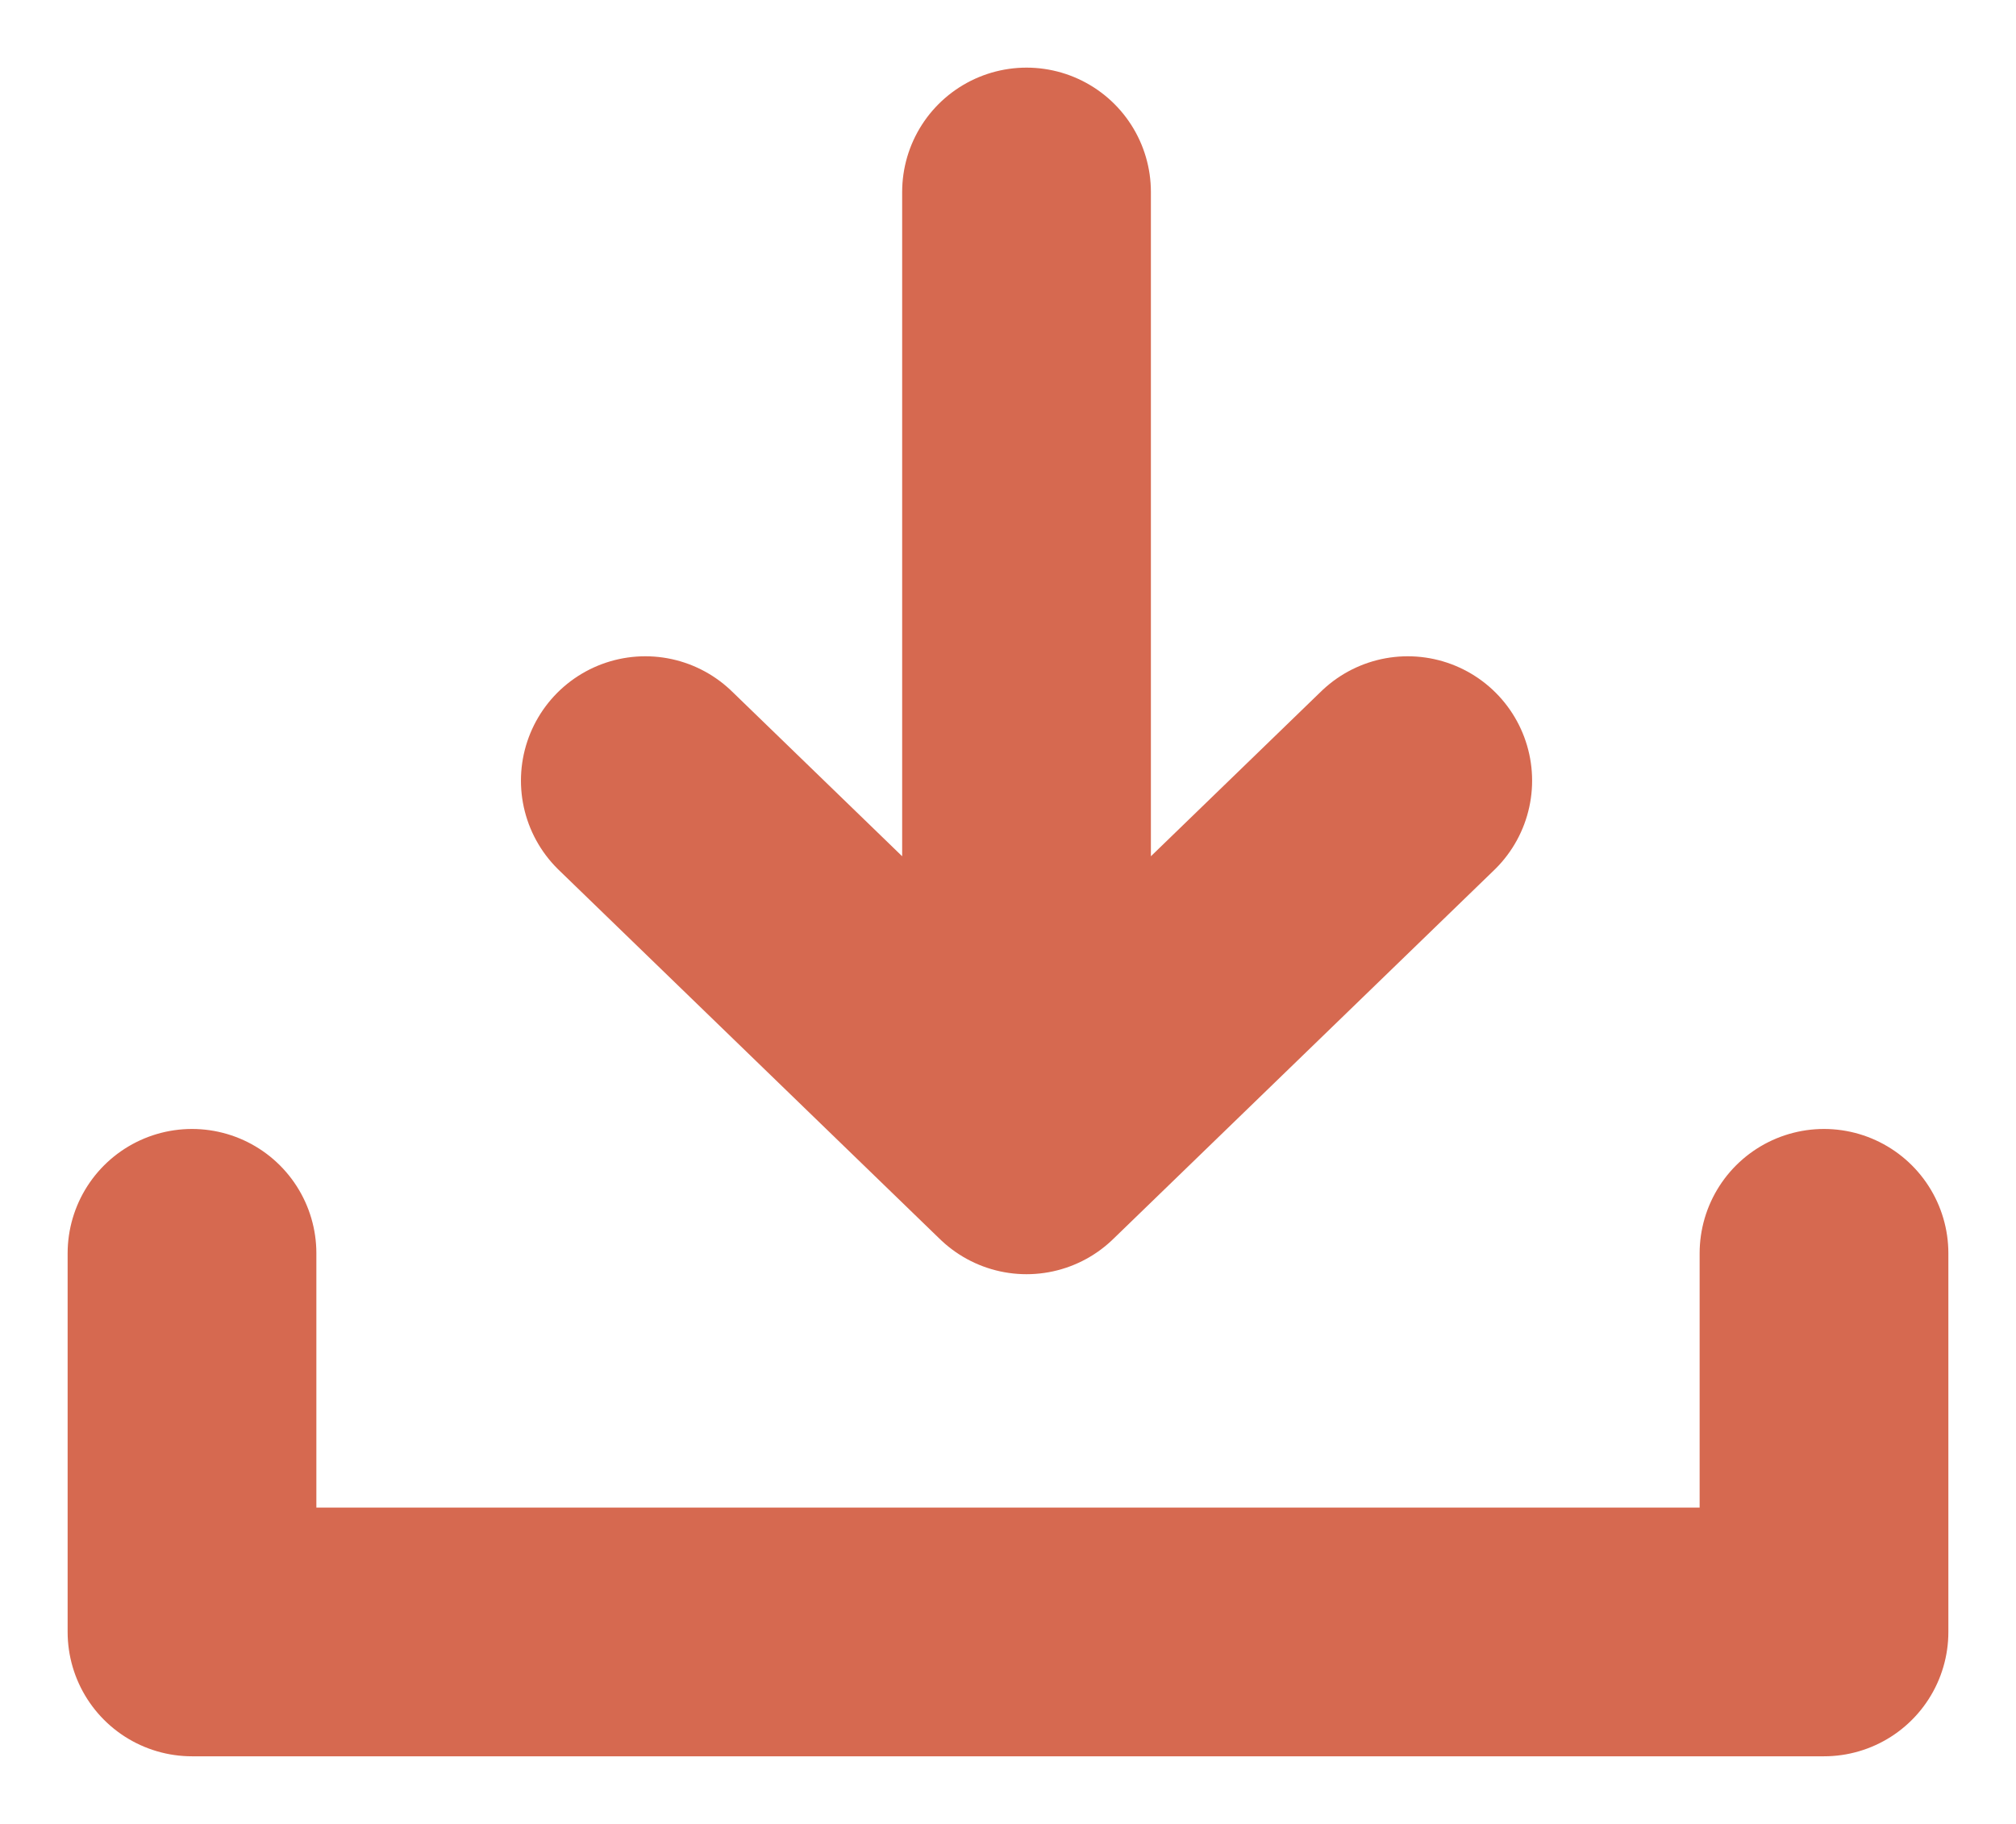 <svg width="21" height="19" viewBox="0 0 21 19" xmlns="http://www.w3.org/2000/svg">
    <g stroke="#D66950" stroke-width="2.591" fill="none" fill-rule="evenodd" stroke-linecap="round" stroke-linejoin="round">
        <path d="M10.693 2v9.541M10.693 11.978l3.971-3.846M10.693 11.978 6.722 8.132M2 13.056V17h17v-3.944"/>
    </g>
</svg>
